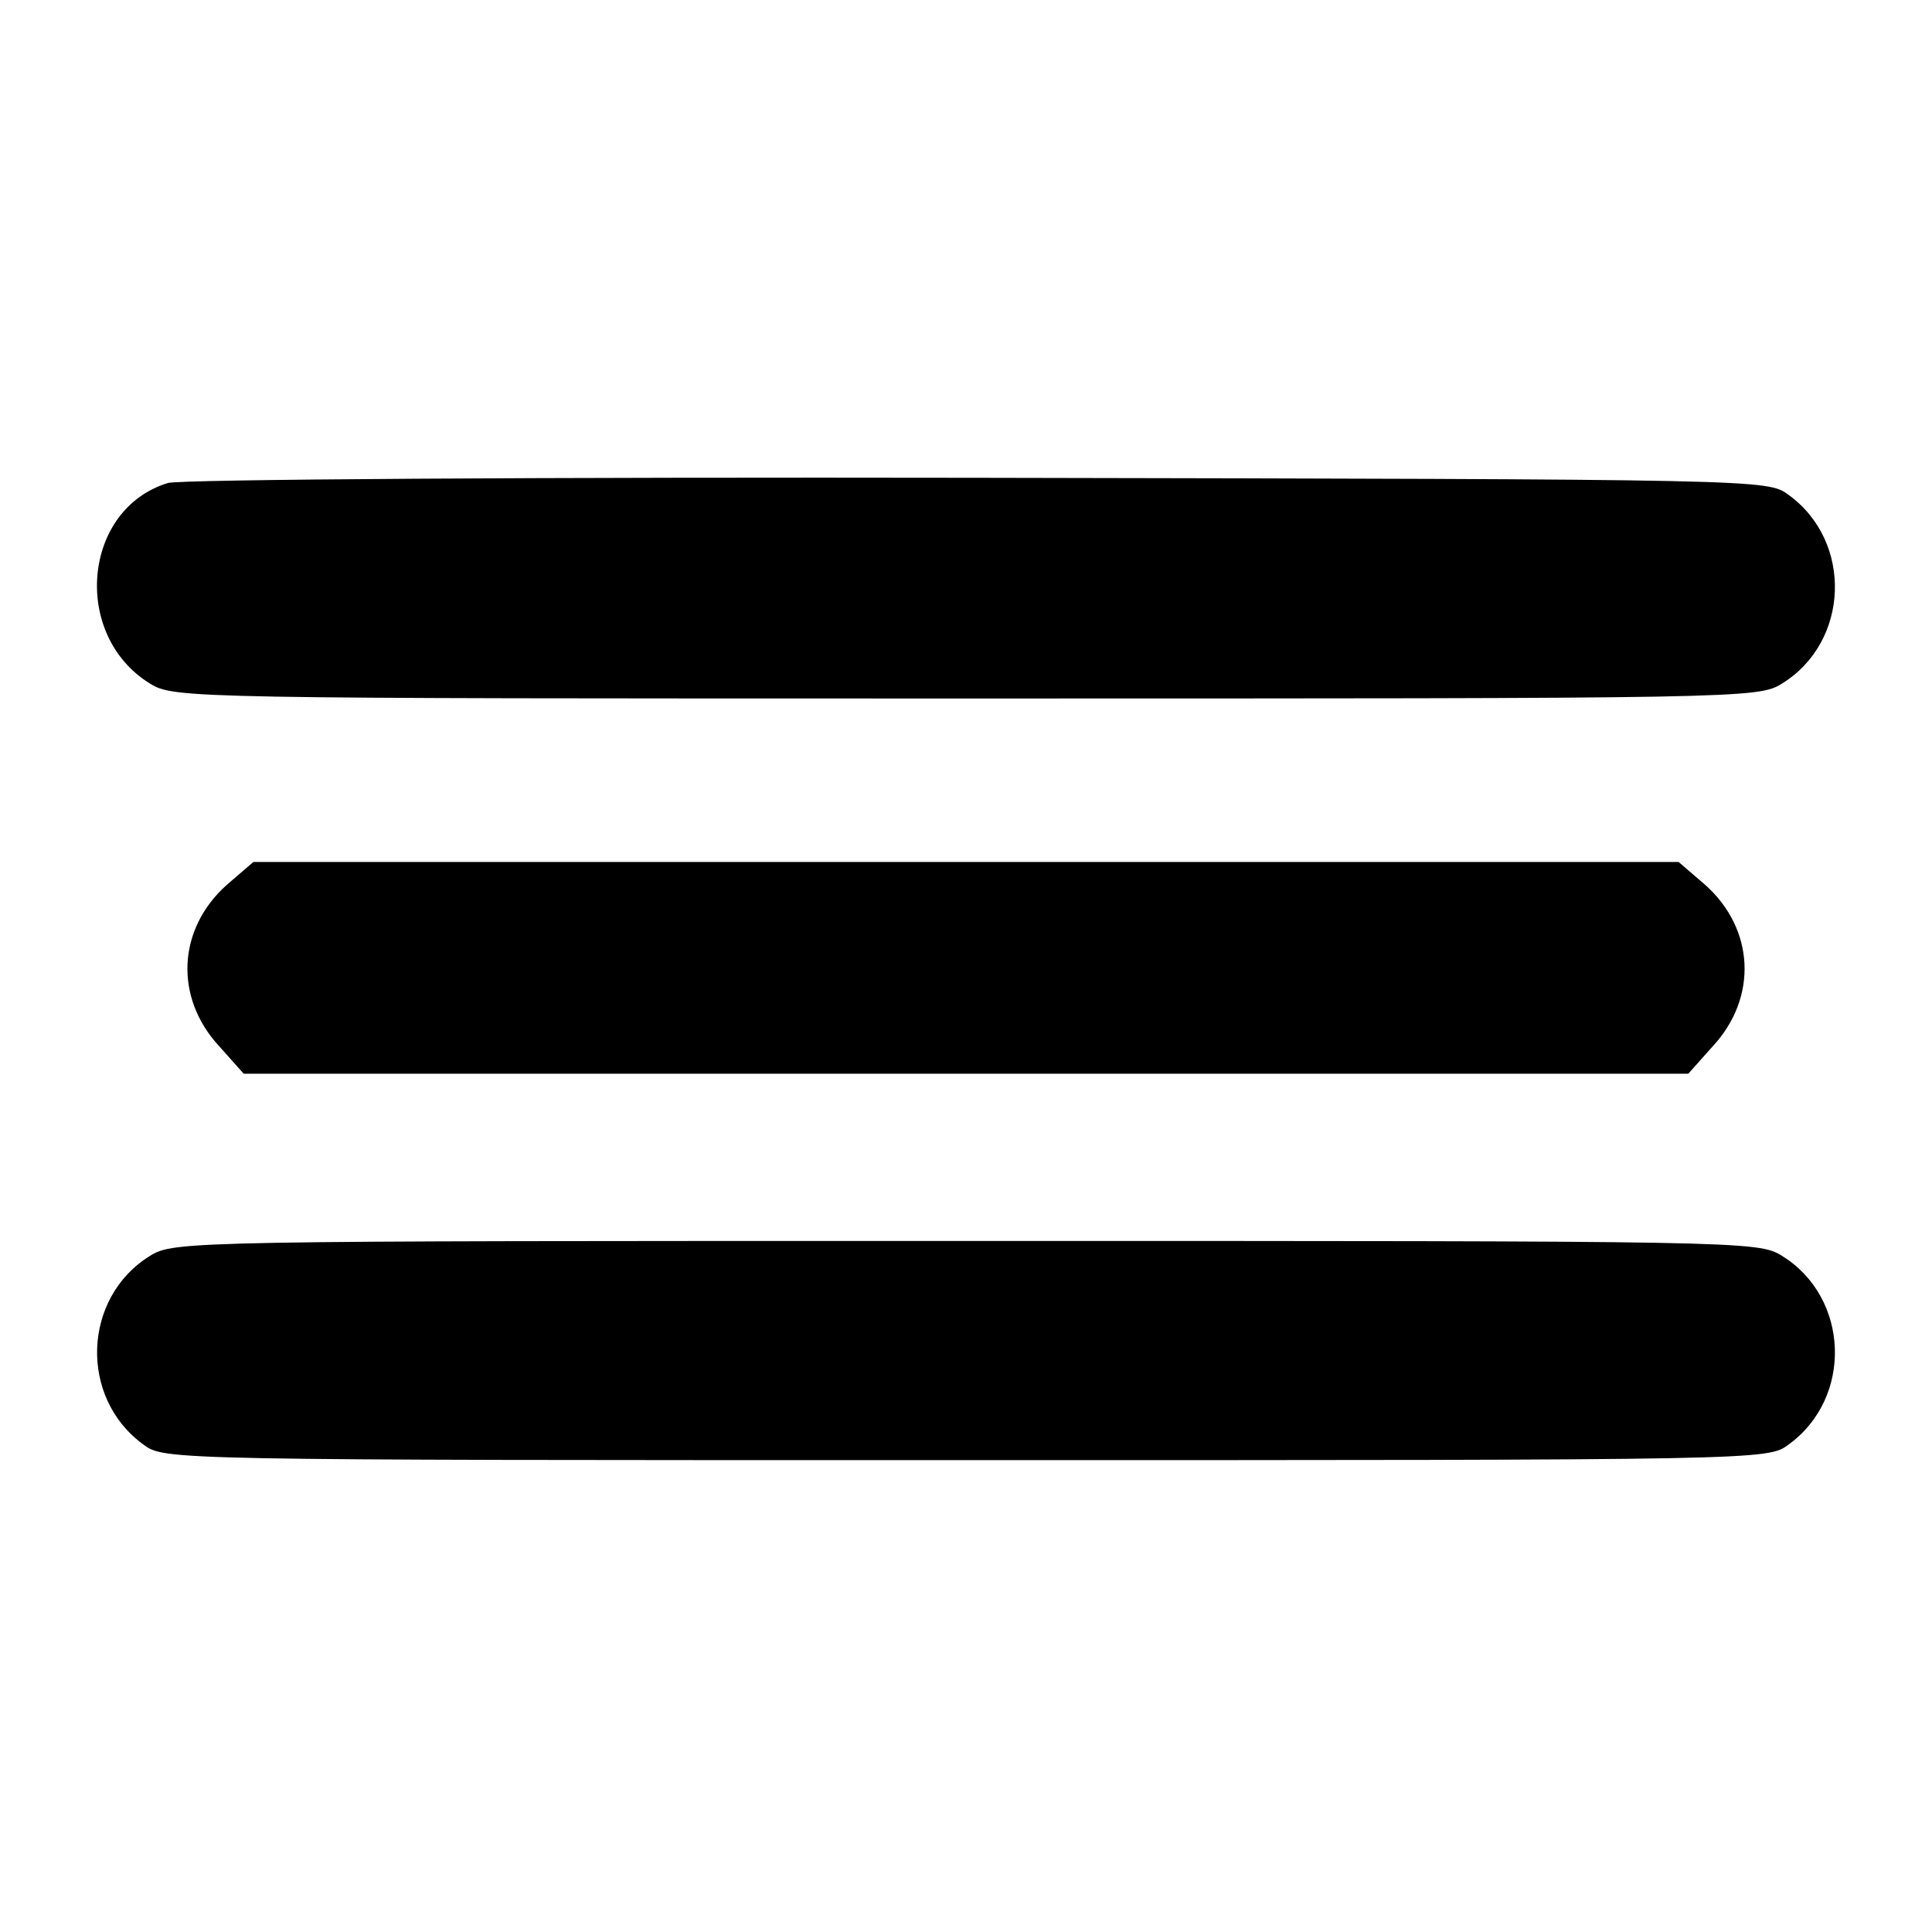<?xml version="1.0" standalone="no"?>
<!DOCTYPE svg PUBLIC "-//W3C//DTD SVG 20010904//EN"
 "http://www.w3.org/TR/2001/REC-SVG-20010904/DTD/svg10.dtd">
<svg version="1.0" xmlns="http://www.w3.org/2000/svg"
 width="260pt" height="260pt" viewBox="0 0 260 260"
 preserveAspectRatio="xMidYMid meet">
<g transform="translate(0,260) scale(0.1,-0.1)"
fill="#000000" stroke="none">
<path d="M226 1950 c-115 -35 -130 -205 -24 -270 32 -20 53 -20 1098 -20 1045
0 1066 0 1098 20 91 56 96 191 9 254 -28 21 -33 21 -1090 23 -584 1 -1075 -2
-1091 -7z"/>
<path d="M305 1409 c-66 -59 -71 -151 -10 -217 l33 -37 972 0 972 0 33 37 c61
66 56 158 -10 217 l-36 31 -959 0 -959 0 -36 -31z"/>
<path d="M202 910 c-91 -56 -96 -191 -9 -254 28 -21 32 -21 1107 -21 1075 0
1079 0 1107 21 87 63 82 198 -9 254 -32 20 -53 20 -1098 20 -1045 0 -1066 0
-1098 -20z"/>
</g>
</svg>
